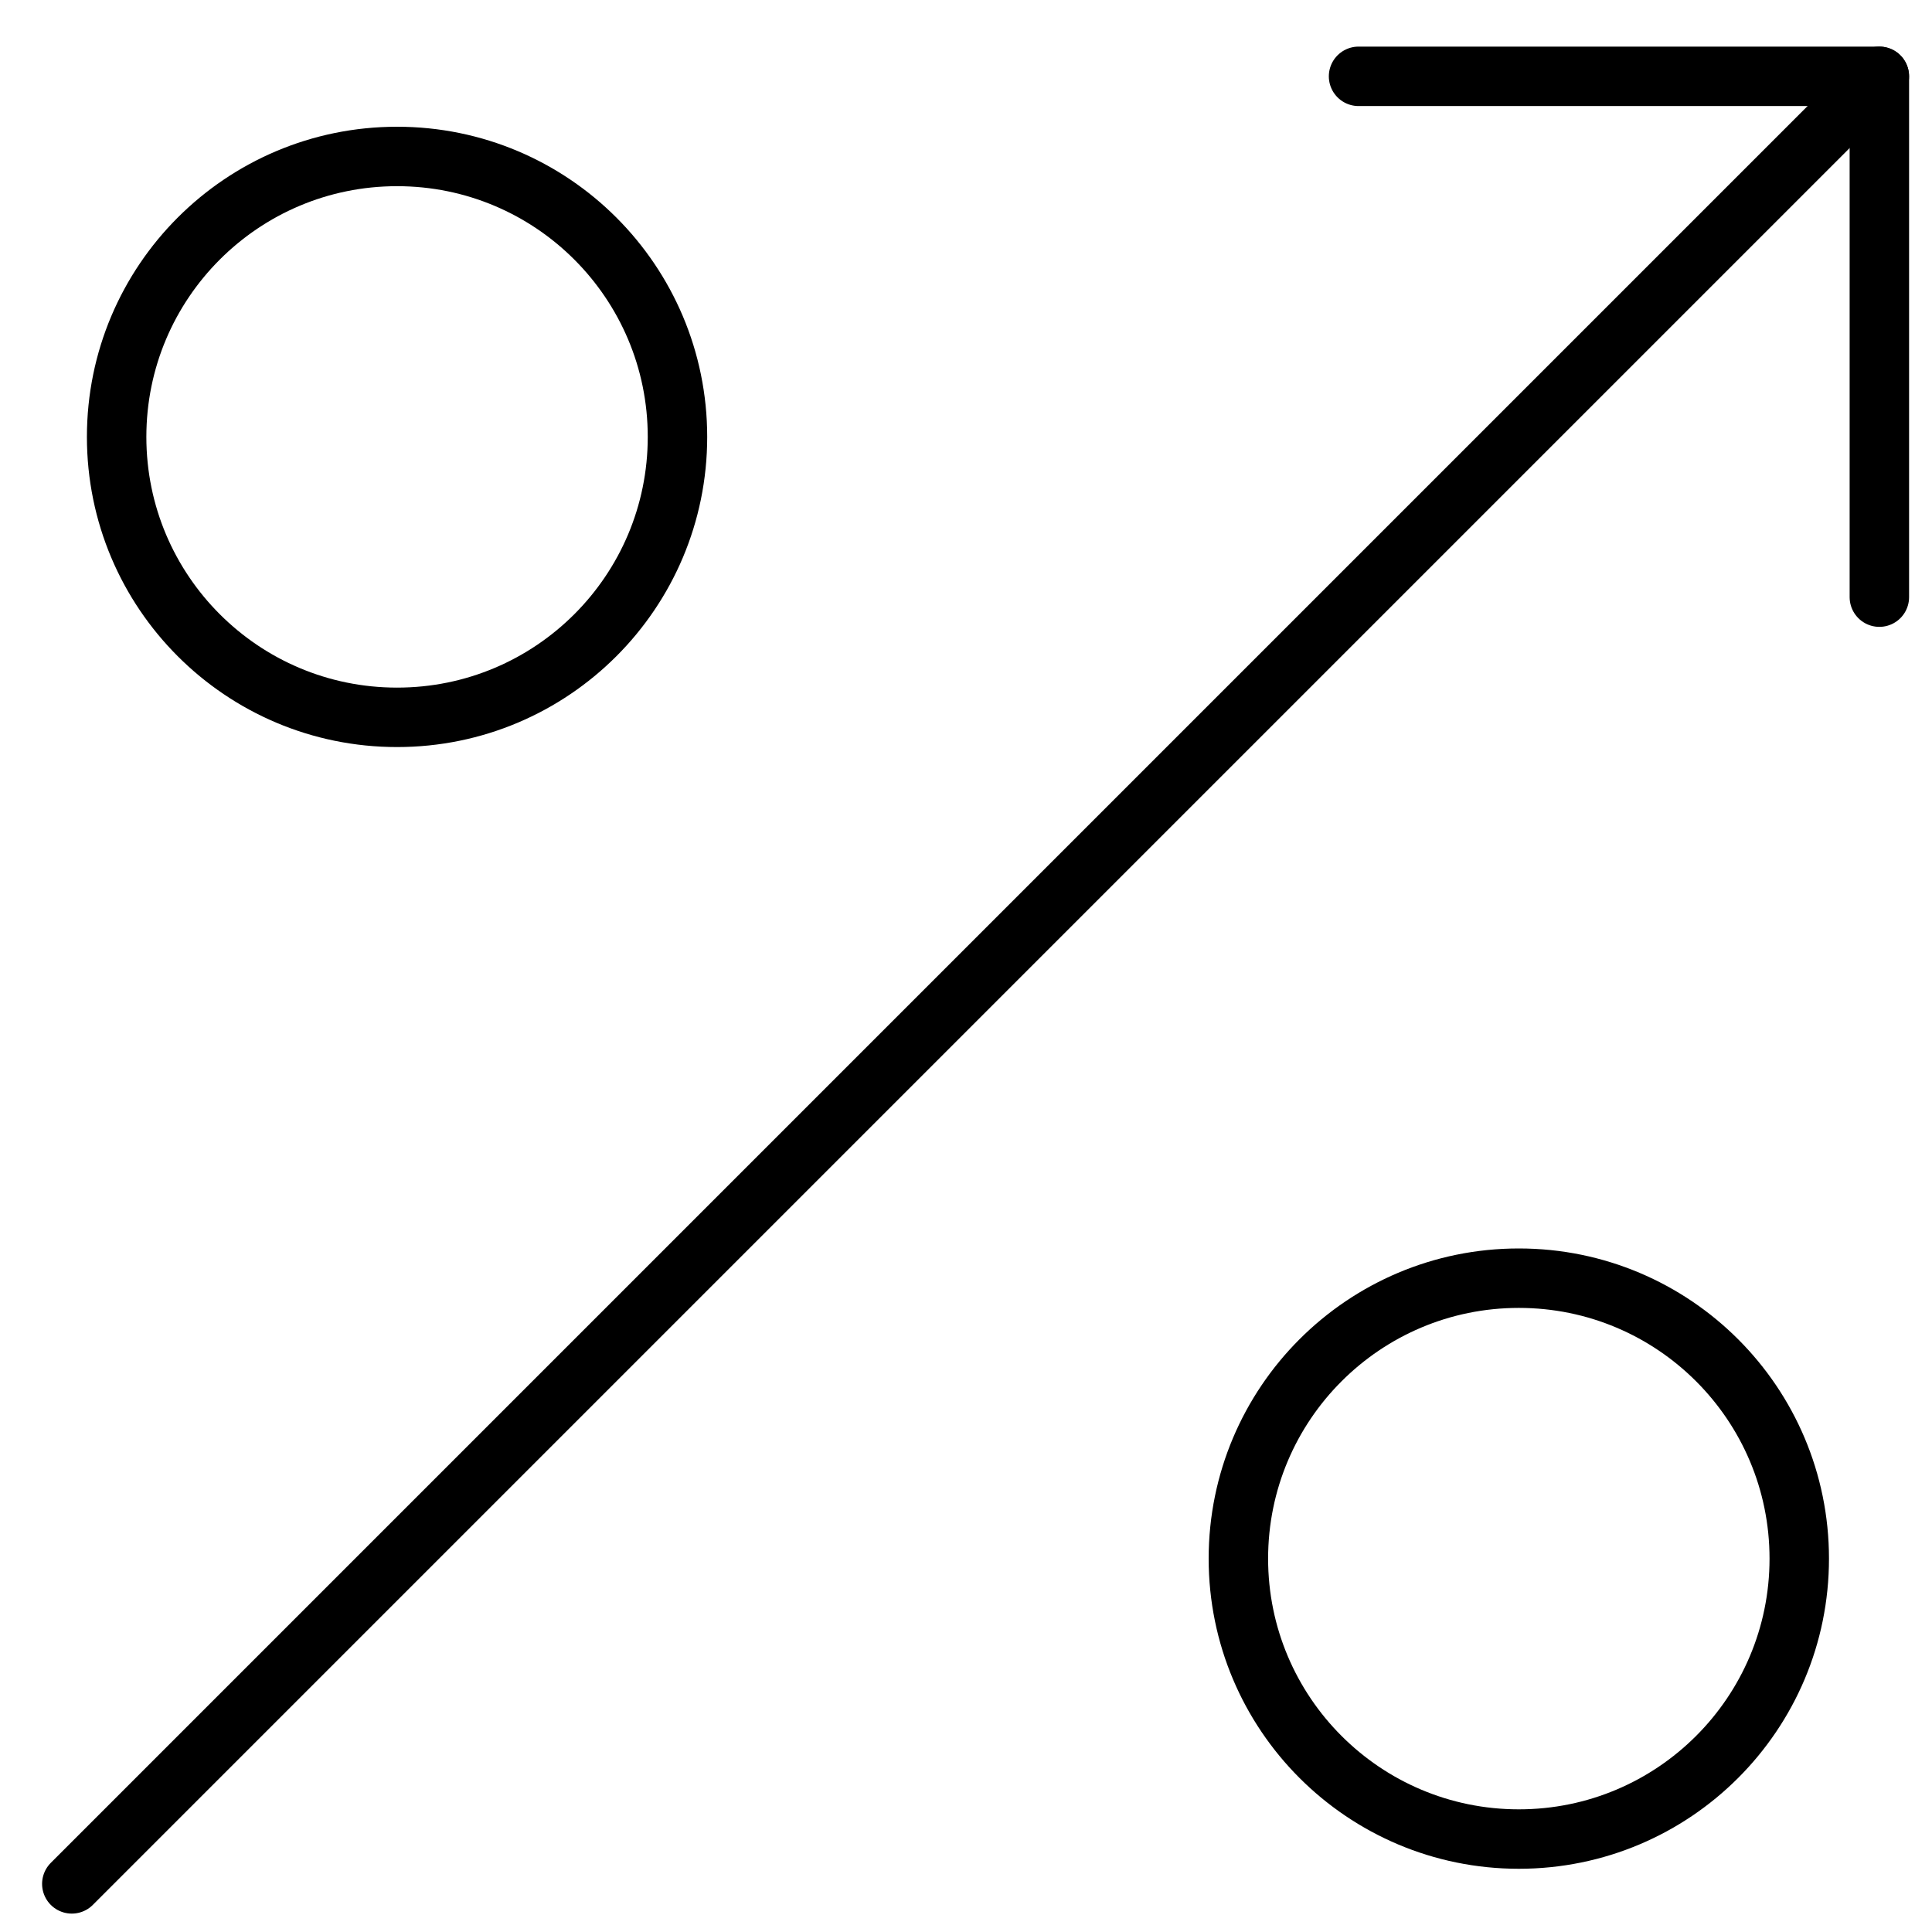 <svg width="65" height="65" viewBox="0 0 65 65" fill="none" xmlns="http://www.w3.org/2000/svg">
    <g clip-path="url(#clip0_1193_23794)">
        <path d="M2.416 63.381L63.228 2.568" stroke="black" stroke-width="2" stroke-linecap="round" stroke-linejoin="round"/>
        <path fill-rule="evenodd" clip-rule="evenodd" d="M22.793 14.699C22.793 19.91 18.572 24.134 13.359 24.134C8.145 24.134 3.924 19.91 3.924 14.699C3.924 9.488 8.145 5.264 13.359 5.264C18.572 5.264 22.793 9.488 22.793 14.699V14.699Z" stroke="black" stroke-width="2" stroke-linecap="round" stroke-linejoin="round"/>
        <path fill-rule="evenodd" clip-rule="evenodd" d="M60.534 52.438C60.534 57.649 56.312 61.873 51.099 61.873C45.886 61.873 41.664 57.649 41.664 52.438C41.664 47.227 45.886 43.003 51.099 43.003C56.312 43.003 60.534 47.227 60.534 52.438V52.438Z" stroke="black" stroke-width="2" stroke-linecap="round" stroke-linejoin="round"/>
        <path d="M63.229 20.09V2.568H45.707" stroke="black" stroke-width="2" stroke-linecap="round" stroke-linejoin="round"/>
    </g>
    <defs>
        <clipPath id="clip0_1193_23794">
            <rect width="64" height="64" fill="white" transform="translate(0.822 0.975)"/>
        </clipPath>
    </defs>
</svg>